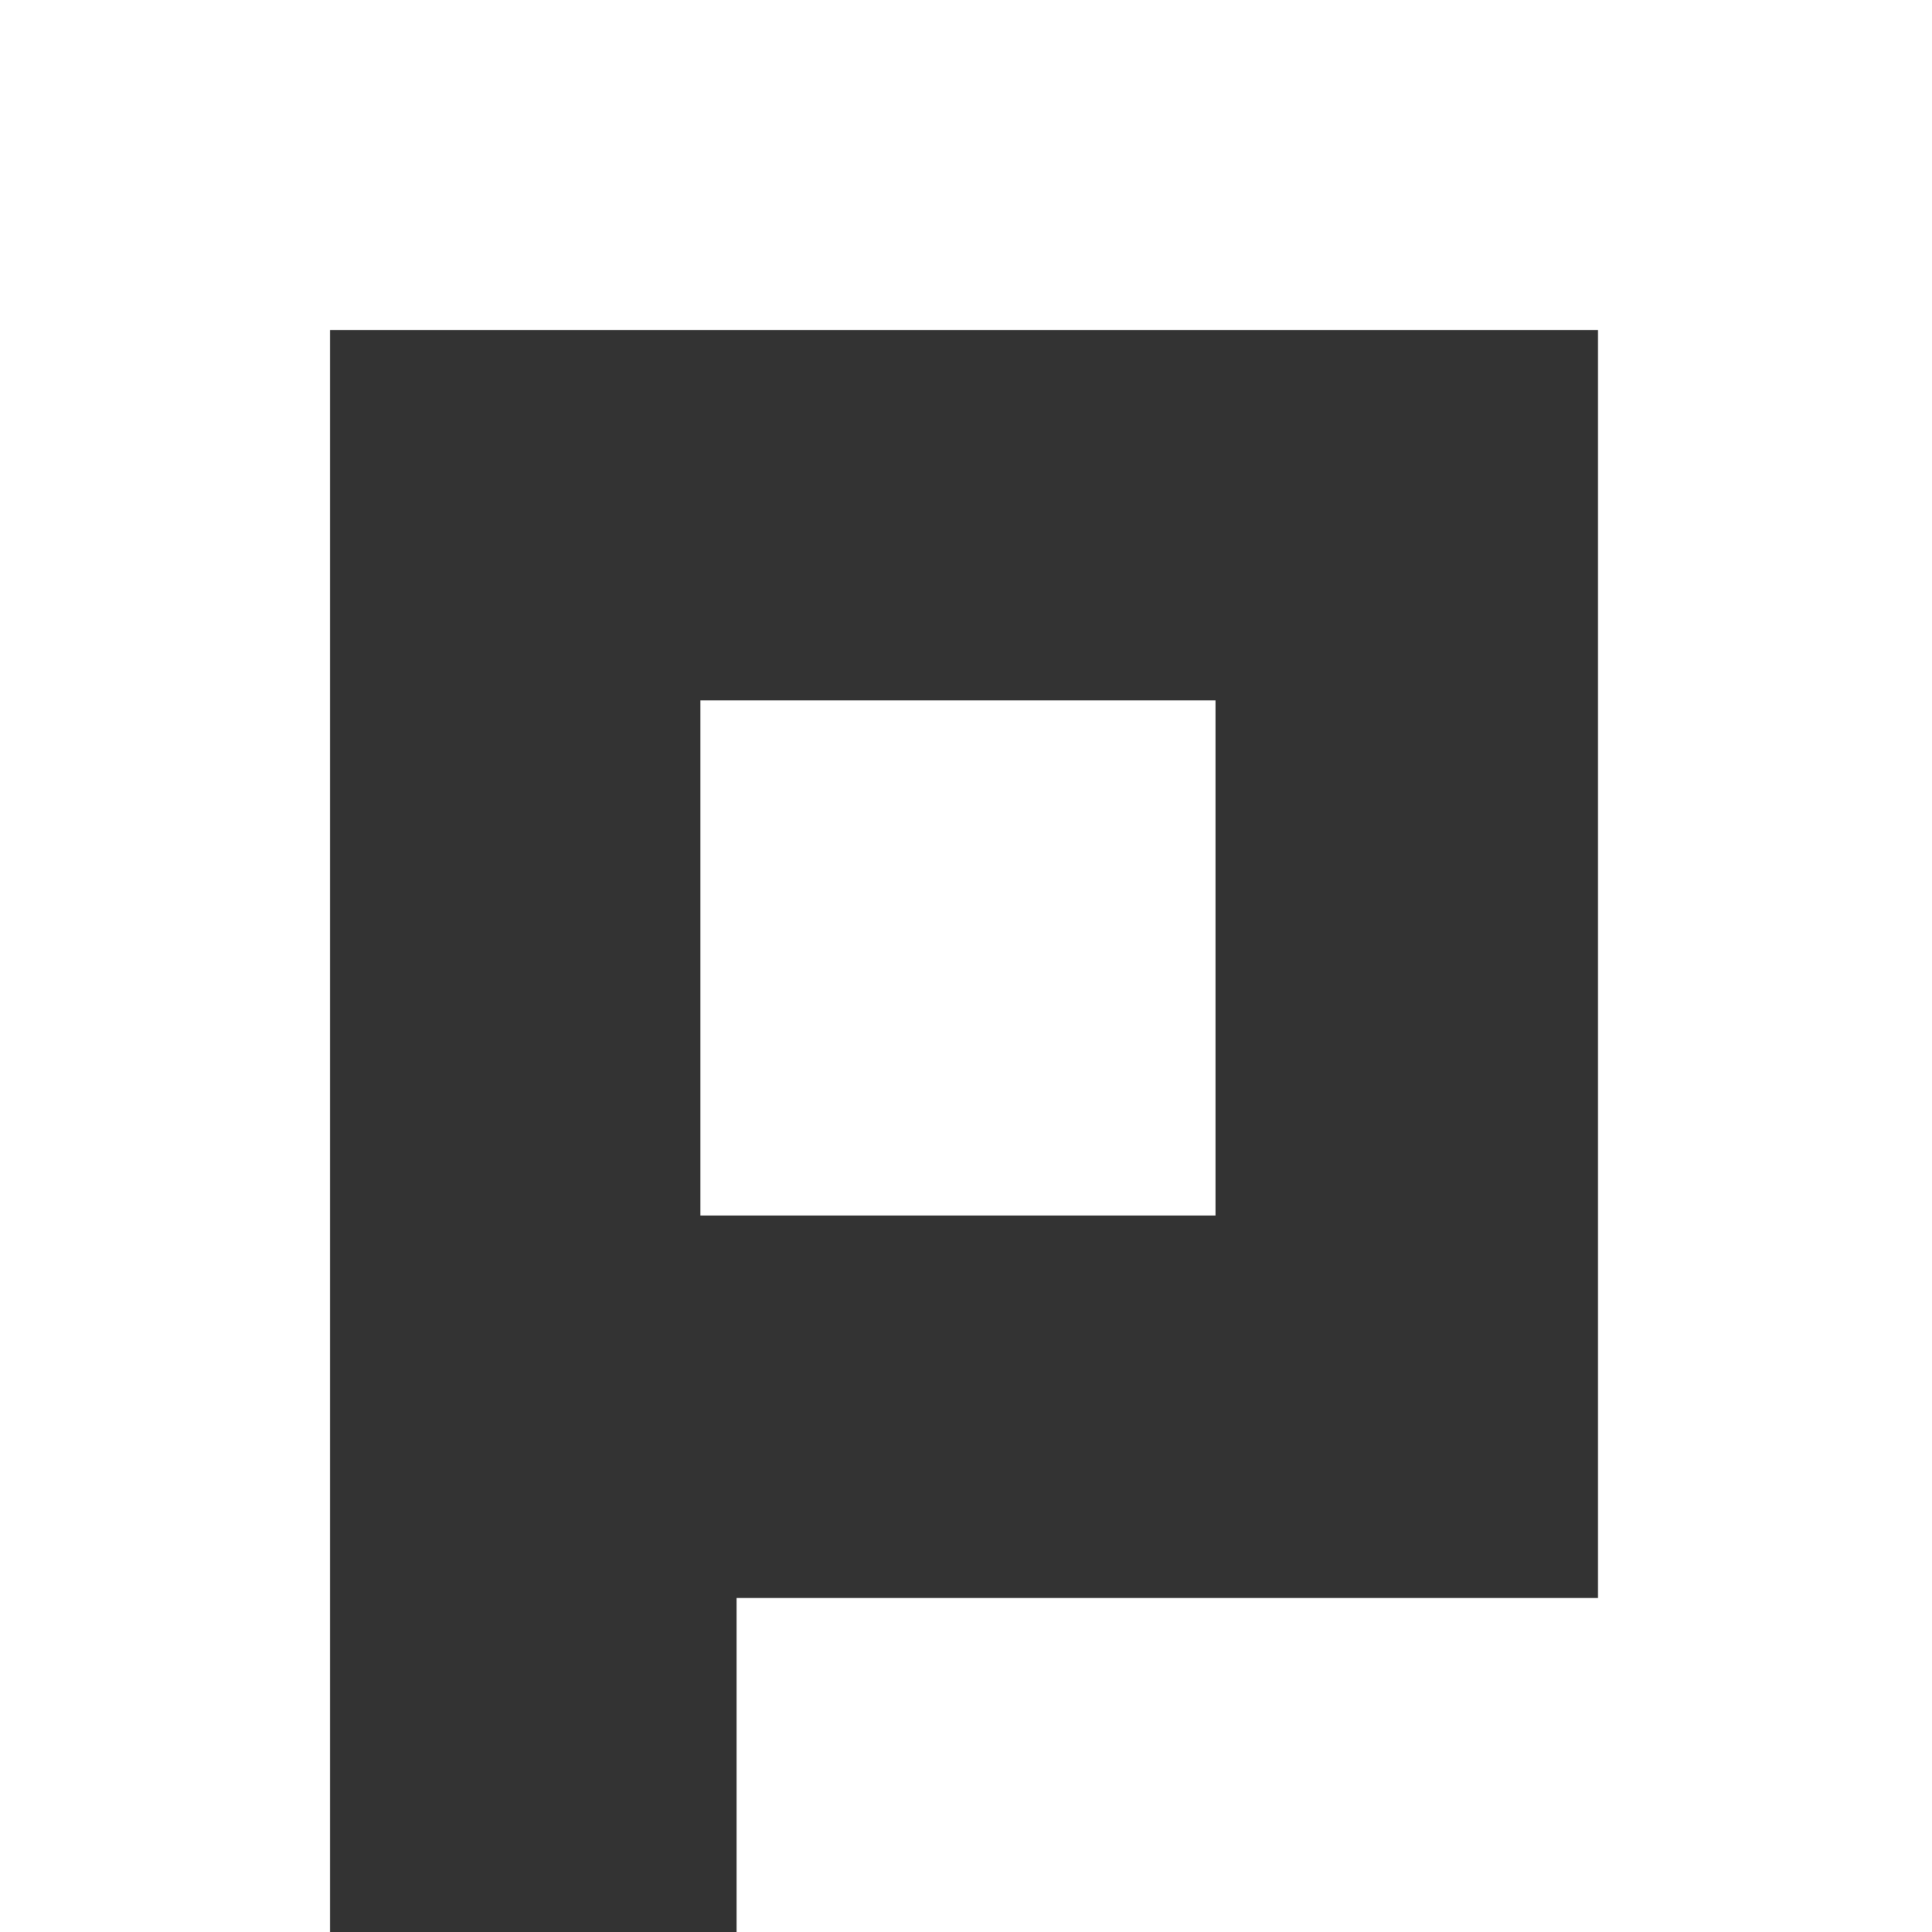 <svg width="48" height="48" viewBox="0 0 48 48" fill="none" xmlns="http://www.w3.org/2000/svg">
<rect x="0" y="0" width="48" height="48" fill="#333333" stroke="none"/>
<rect x="17.4" y="17.4" class="st0" width="12.8" height="12.8" fill="#FFFFFF"/>
<path fill-rule="evenodd" clip-rule="evenodd" class="st1" d="M8.2,8.2h31.5v31.5H18.3V48H8.2l0-8.2V8.2z M0,0h8.2h31.5H48v8.2v31.5V48h-8.2H8.2H0v-8.2V8.2V0z" fill="#FFFFFF"/>
</svg>
